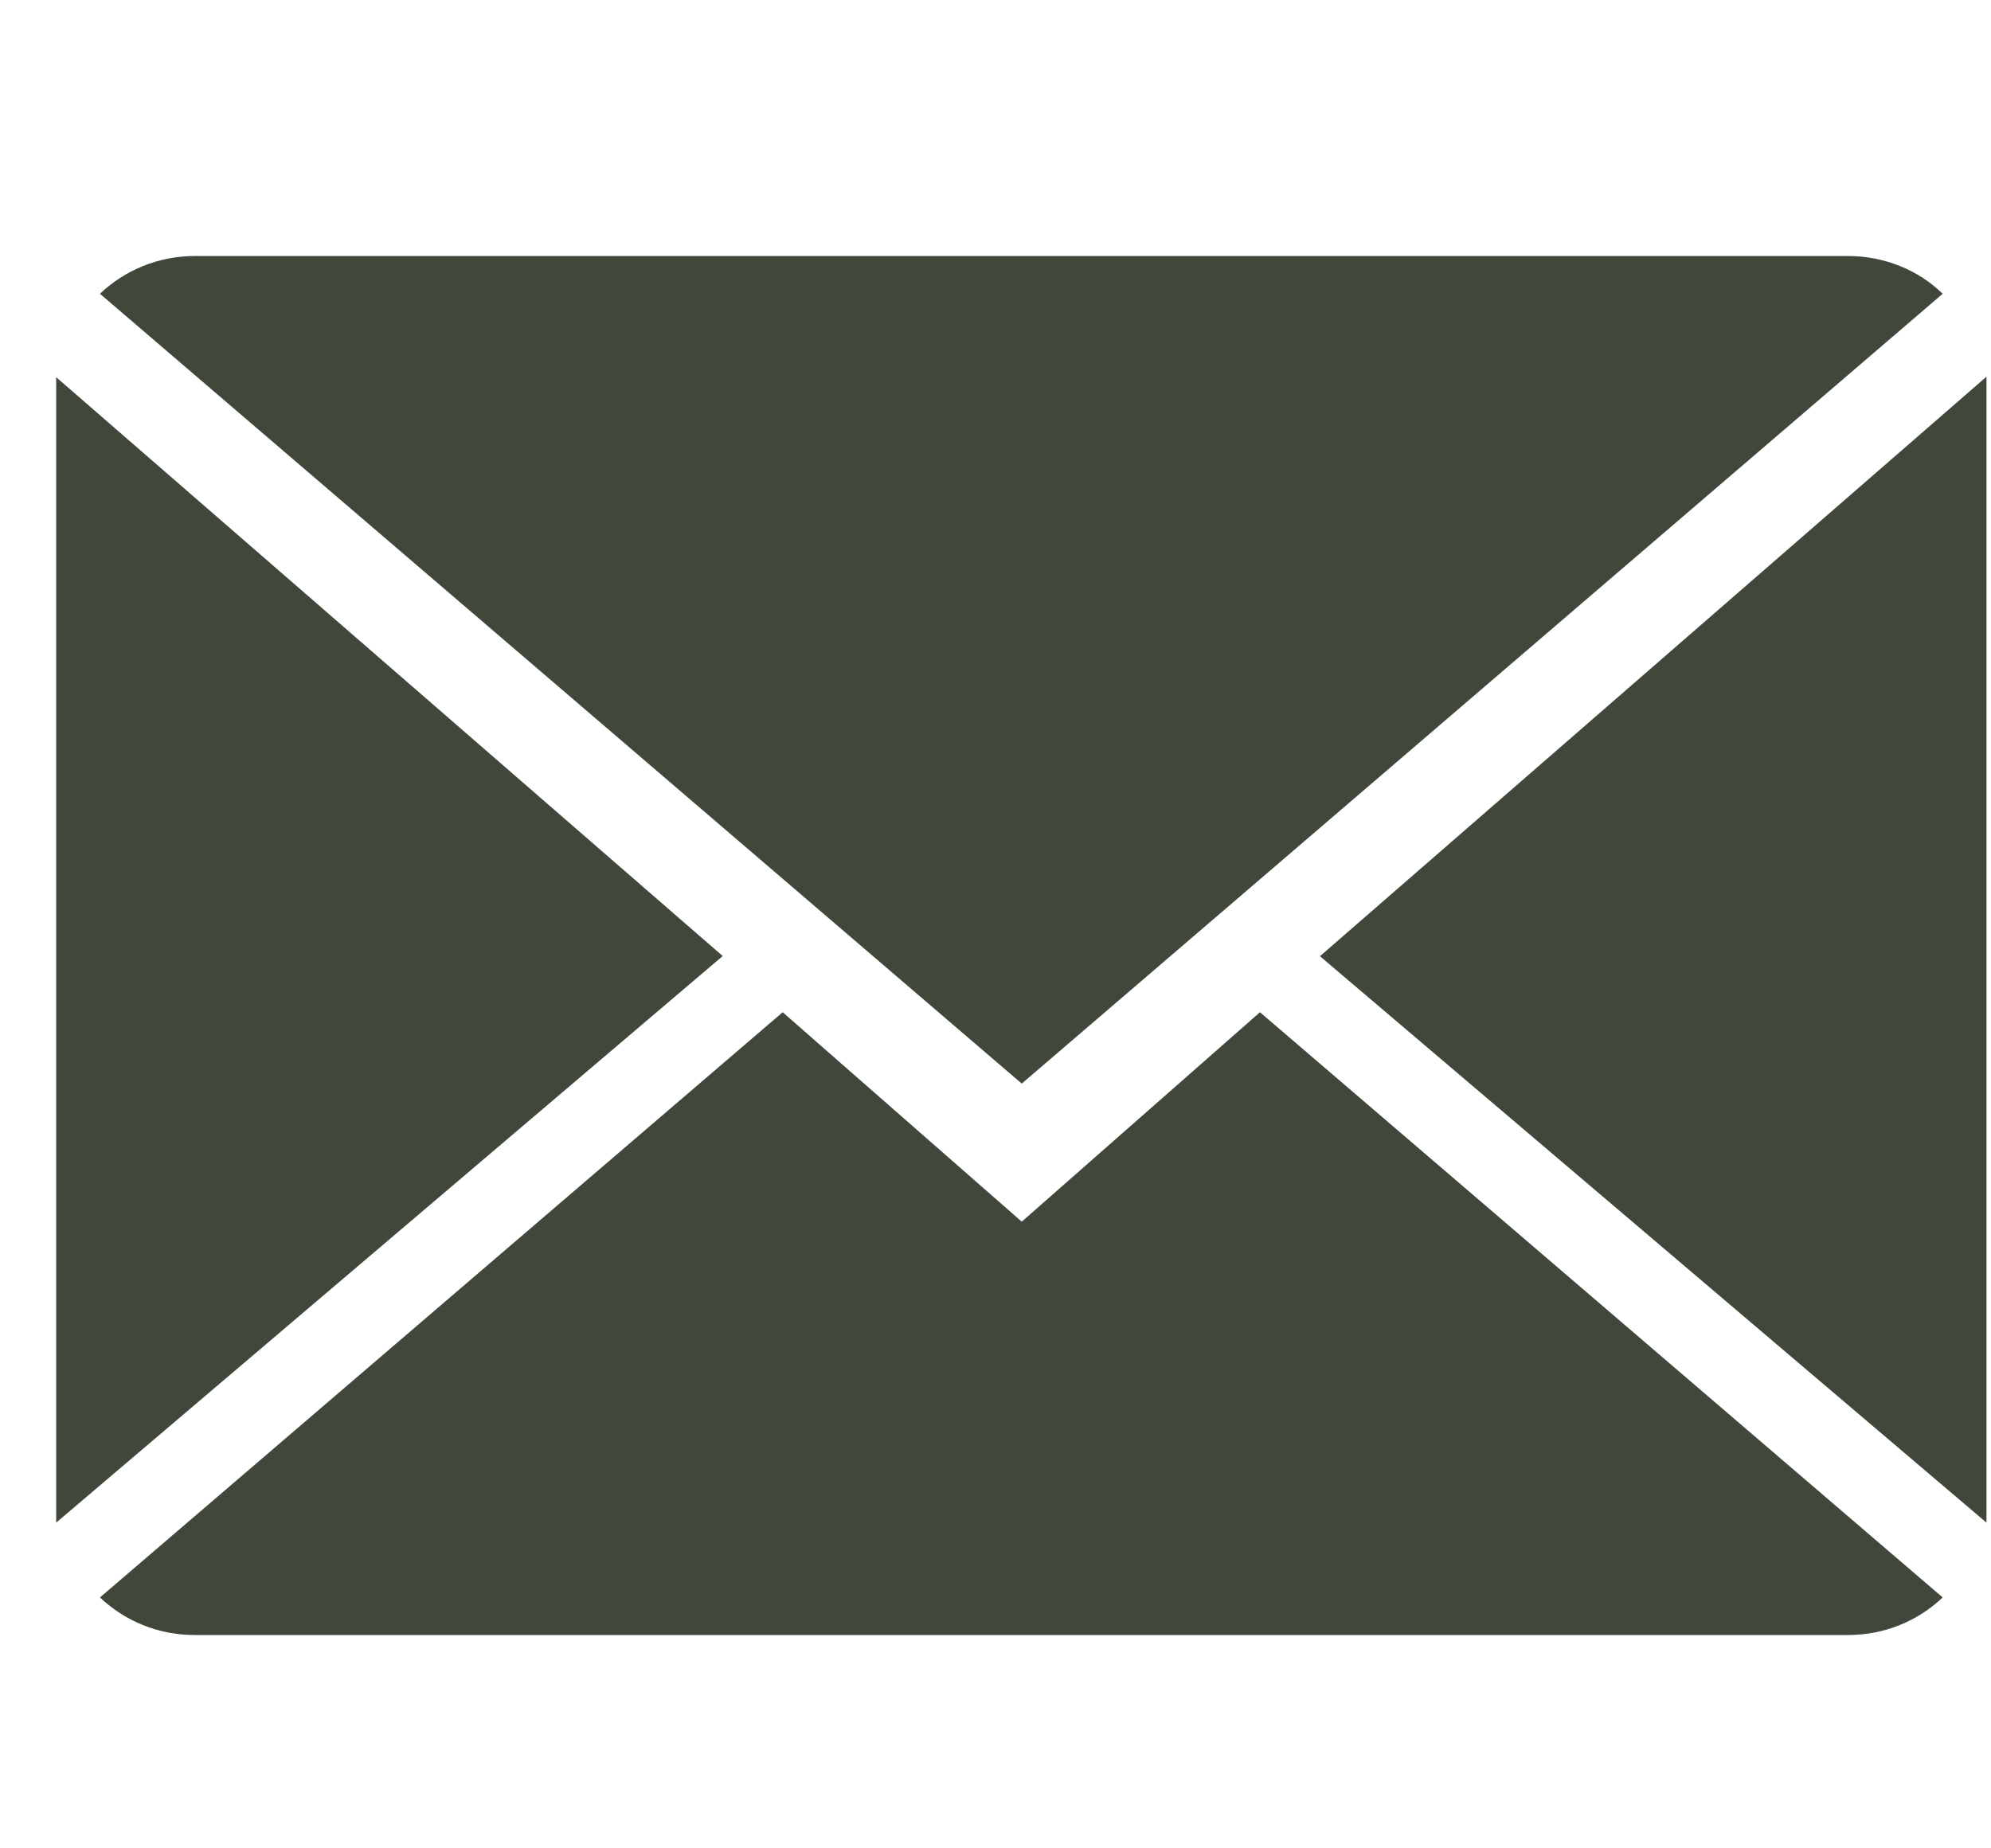 <?xml version="1.0" encoding="UTF-8" standalone="no"?> <svg xmlns="http://www.w3.org/2000/svg" xmlns:xlink="http://www.w3.org/1999/xlink" xmlns:serif="http://www.serif.com/" width="28px" height="26px" version="1.1" xml:space="preserve" style="fill-rule:evenodd;clip-rule:evenodd;stroke-linejoin:round;stroke-miterlimit:2;"> <g transform="matrix(1,0,0,1,-3288,-933)"> <g transform="matrix(1,0,0,0.684,3076.4,2.84217e-14)"> <g transform="matrix(2.424,0,0,3.545,212.39,1369.3)"> <clipPath id="_clip1"> <rect x="0" y="0" width="11.199" height="8"></rect> </clipPath> <g clip-path="url(#_clip1)"> <path d="M5.602,5.602L4.215,4.387L0.254,7.782C0.398,7.918 0.59,8 0.805,8L10.394,8C10.609,8 10.801,7.918 10.945,7.782L6.984,4.387L5.602,5.602Z" style="fill:rgb(64,71,59);fill-rule:nonzero;"></path> <path d="M10.945,0.219C10.804,0.082 10.609,-0 10.394,-0L0.805,-0C0.593,-0 0.398,0.082 0.254,0.219L5.602,4.801L10.945,0.219Z" style="fill:rgb(64,71,59);fill-rule:nonzero;"></path> <path d="M0,0.703L0,7.348L3.867,4.061L0,0.703Z" style="fill:rgb(64,71,59);fill-rule:nonzero;"></path> <path d="M7.332,4.062L11.199,7.348L11.199,0.7L7.332,4.062Z" style="fill:rgb(64,71,59);fill-rule:nonzero;"></path> </g> </g> </g> </g> </svg> 